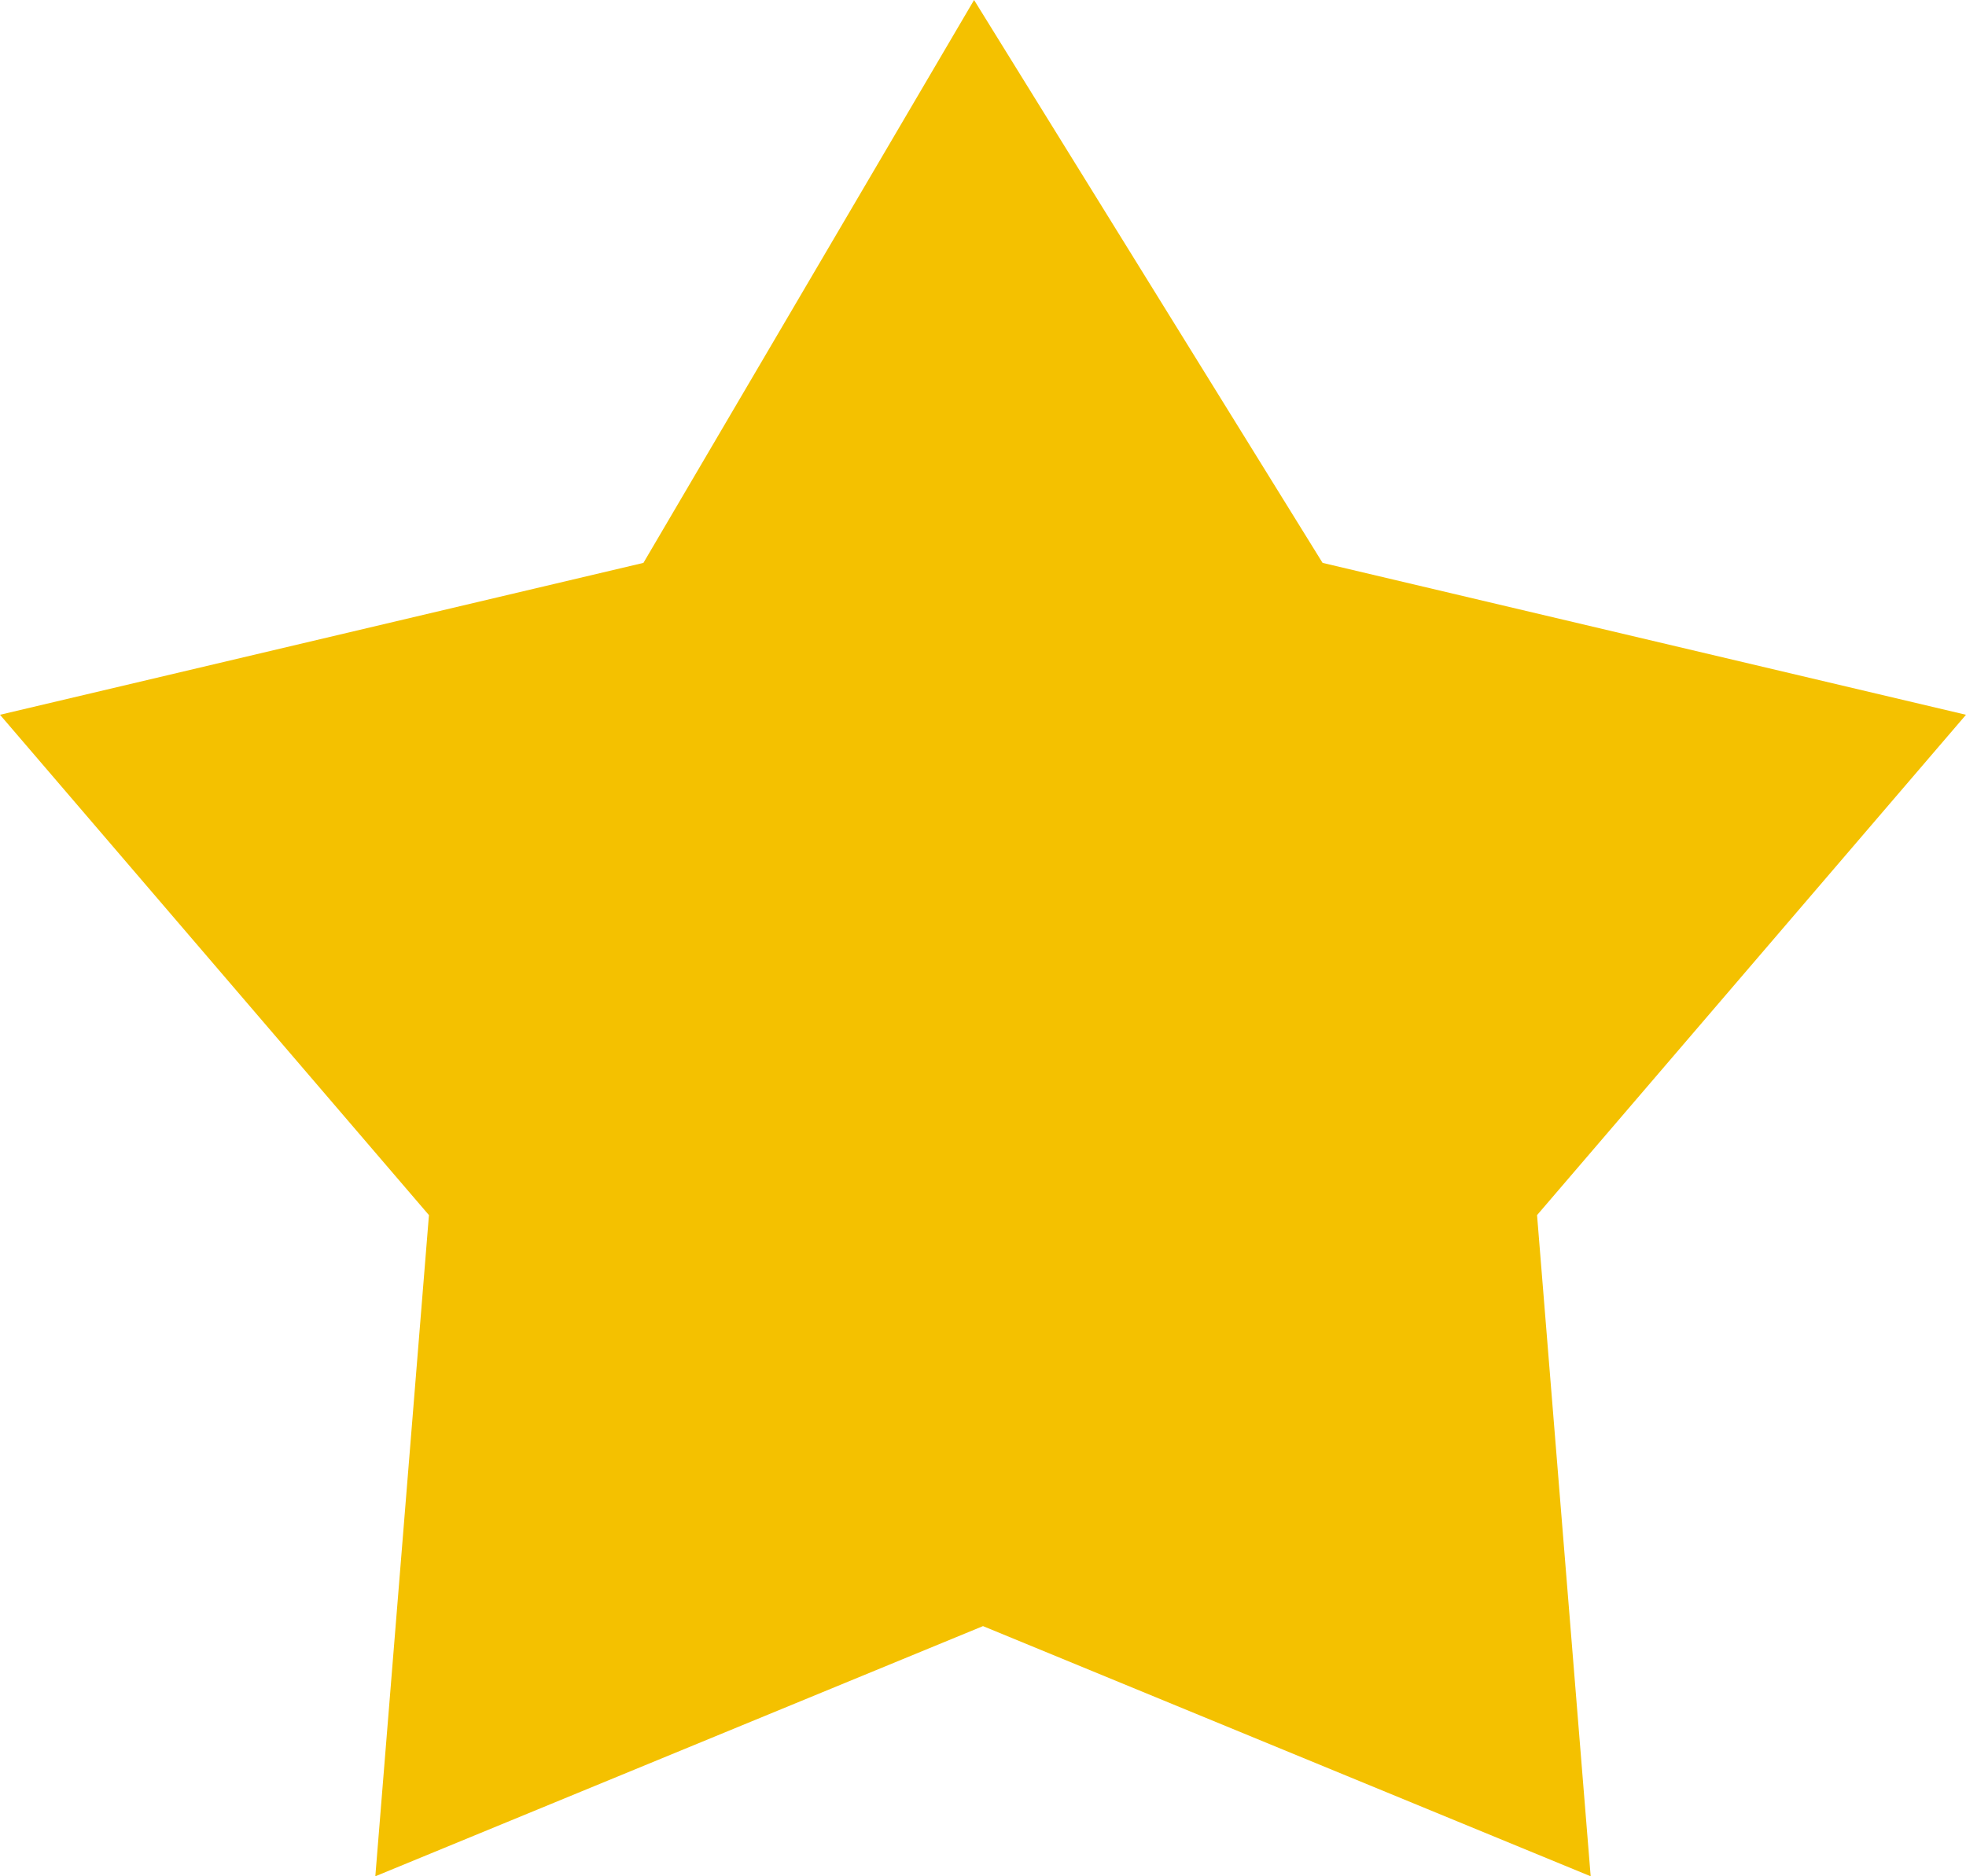 <svg xmlns="http://www.w3.org/2000/svg" width="22" height="21" viewBox="0 0 22 21"><path d="M10.9 0l3.9 6.3L22 8l-4.8 5.6.6 7.4-6.8-2.8L4.2 21l.6-7.4L0 8l7.2-1.7L10.9 0z" fill-rule="evenodd" clip-rule="evenodd" fill="#f4c100"/></svg>